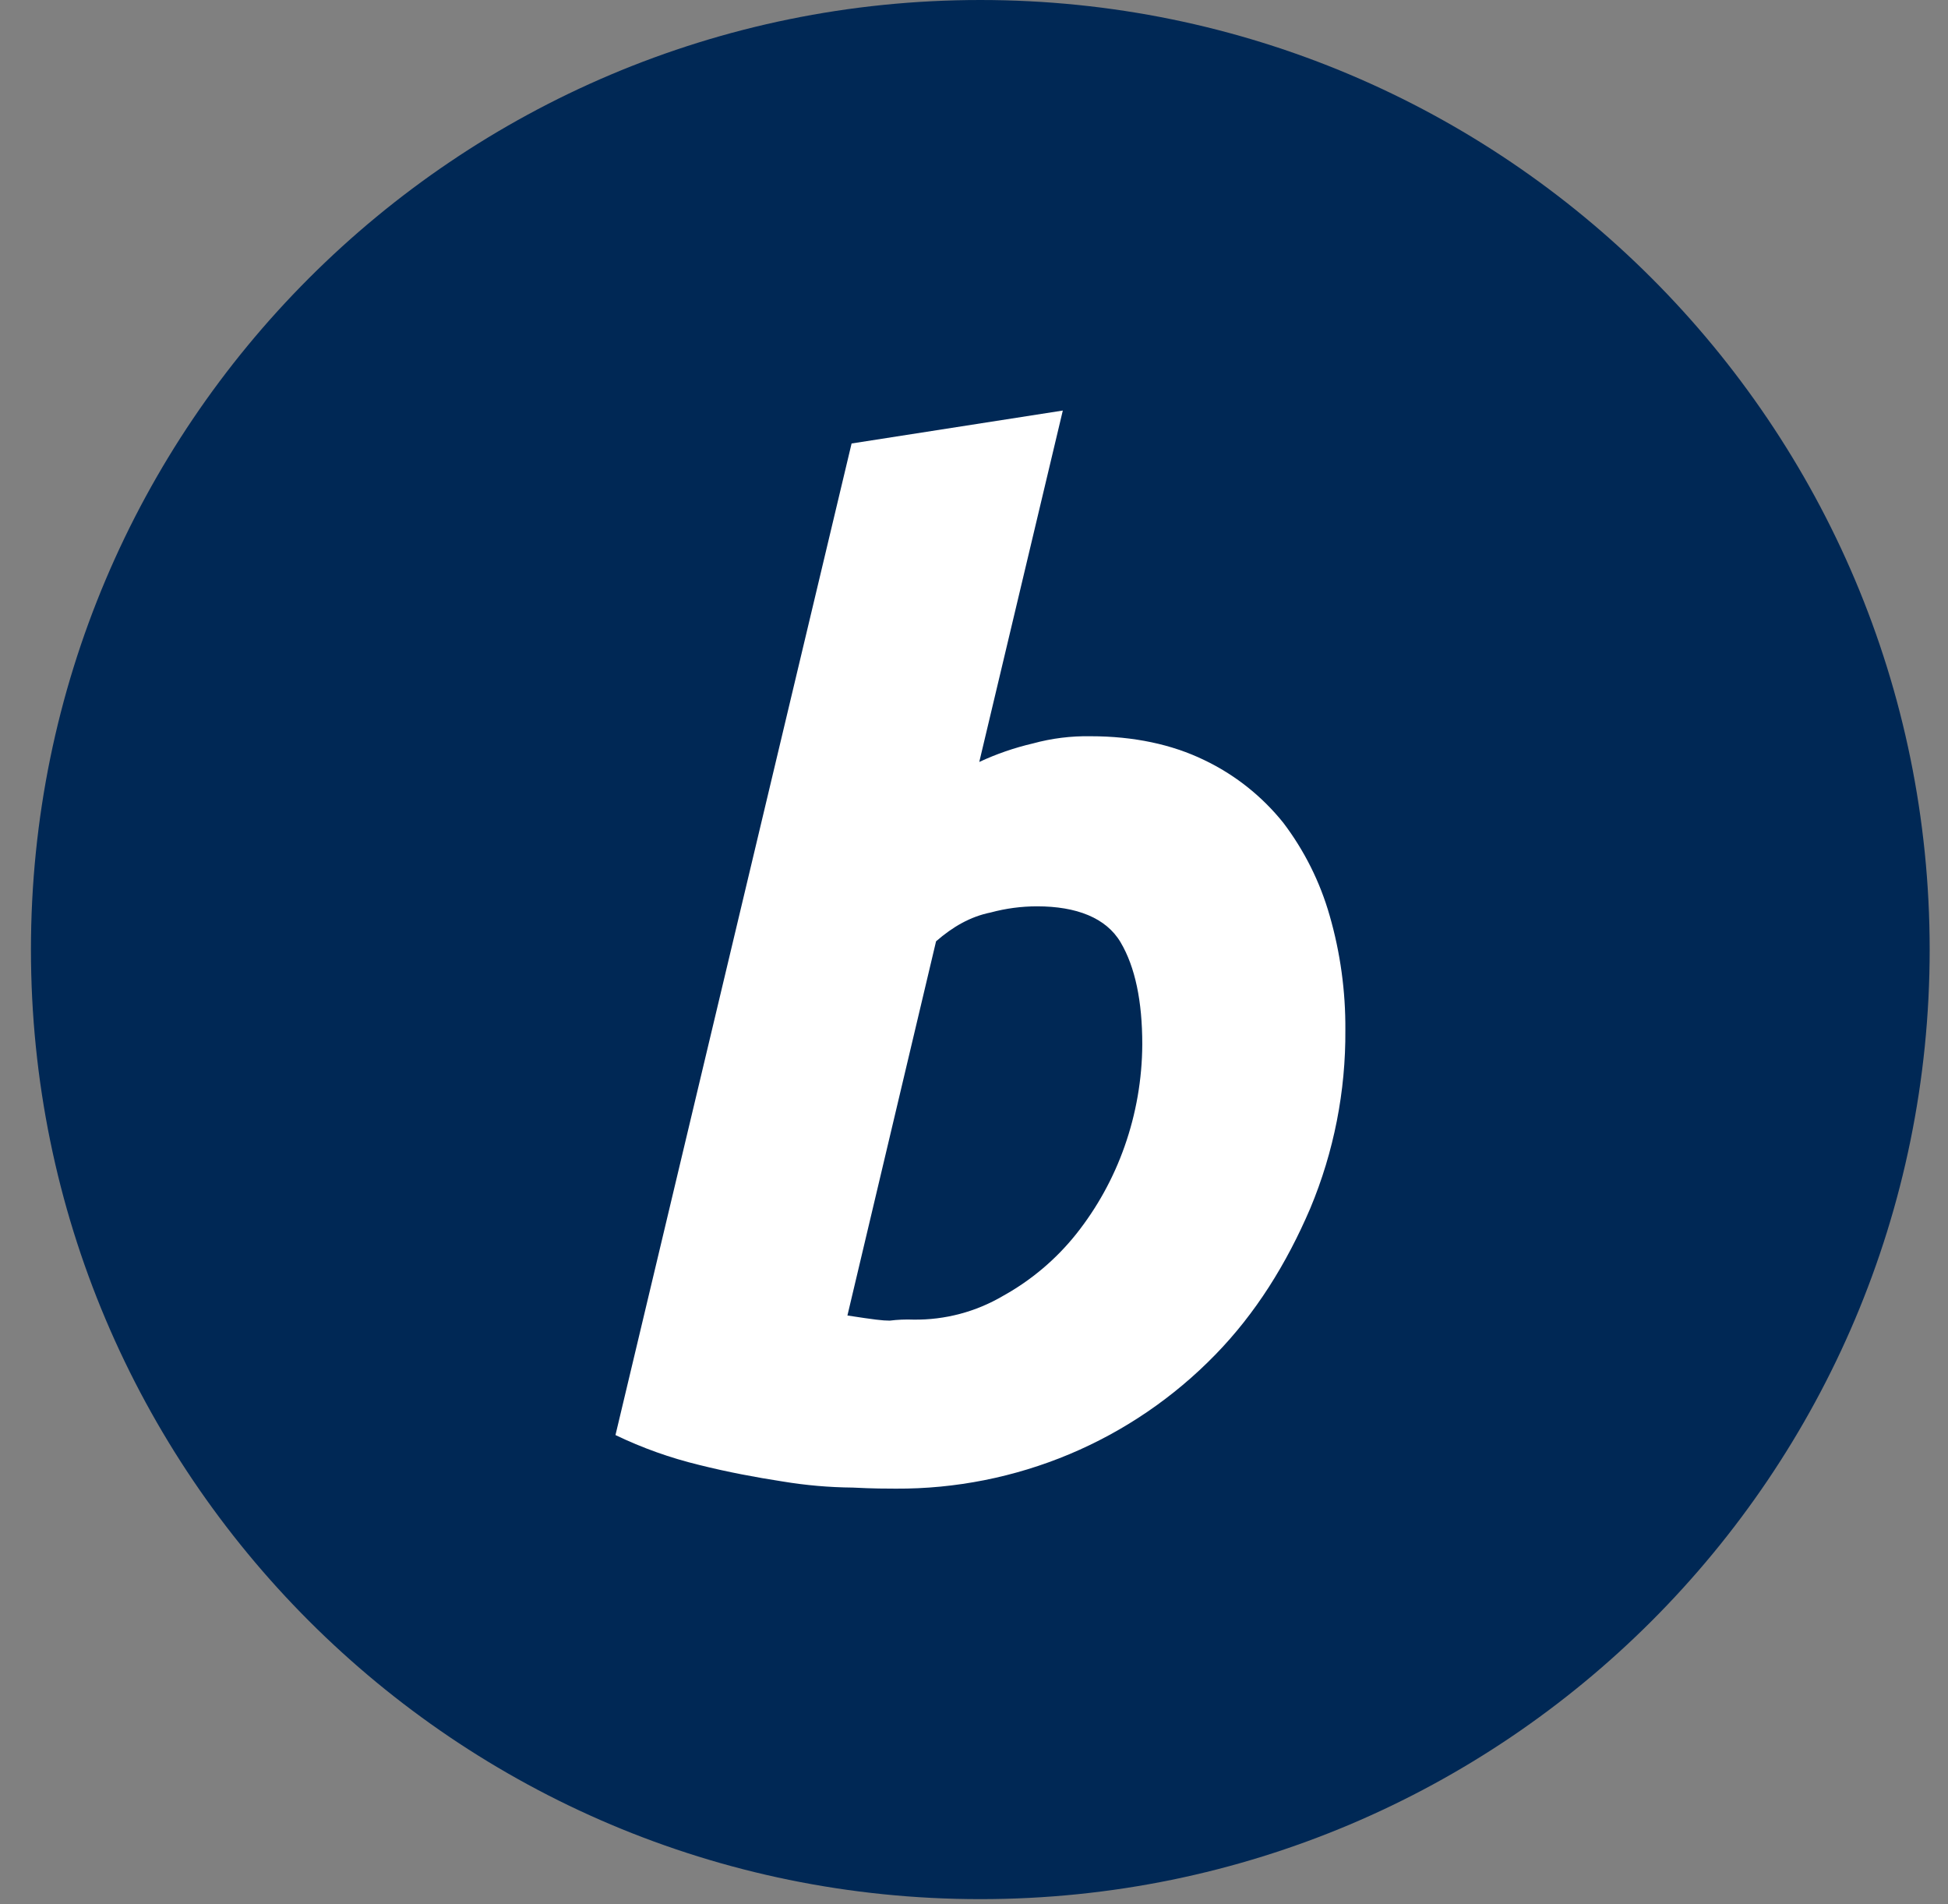 <?xml version="1.0" encoding="UTF-8"?> <svg xmlns="http://www.w3.org/2000/svg" width="44" height="43" viewBox="0 0 44 43" fill="none"><rect x="0" y="0" width="44" height="43" fill="#808080" stroke="none"/> <path d="M22.143 42.887C33.986 42.887 43.586 33.286 43.586 21.444C43.586 9.601 33.986 0 22.143 0C10.3 0 0.699 9.601 0.699 21.444C0.699 33.286 10.3 42.887 22.143 42.887Z" fill="#002855"></path> <path d="M30.033 20.676C29.817 19.918 29.462 19.207 28.986 18.58C28.503 17.978 27.891 17.493 27.194 17.161C26.472 16.812 25.611 16.626 24.634 16.626C24.193 16.618 23.754 16.673 23.33 16.789C22.913 16.886 22.507 17.026 22.119 17.207L24.006 9.271L19.235 10.015L13.902 32.407C14.506 32.698 15.138 32.923 15.789 33.081C16.44 33.244 17.069 33.361 17.676 33.455C18.2 33.542 18.729 33.588 19.259 33.593C19.725 33.617 20.05 33.617 20.237 33.617C21.581 33.624 22.913 33.359 24.153 32.84C25.393 32.32 26.515 31.555 27.452 30.591C28.36 29.66 29.058 28.543 29.596 27.286C30.129 26.011 30.398 24.641 30.388 23.259C30.394 22.386 30.275 21.515 30.033 20.676ZM25.401 25.889C25.149 26.605 24.78 27.274 24.308 27.868C23.854 28.437 23.293 28.911 22.656 29.264C22.043 29.625 21.343 29.81 20.631 29.8C20.453 29.793 20.274 29.801 20.096 29.823C19.933 29.823 19.747 29.8 19.141 29.707L21.143 21.257C21.516 20.932 21.915 20.699 22.377 20.606C22.718 20.514 23.071 20.467 23.425 20.467C24.309 20.467 24.984 20.724 25.312 21.281C25.64 21.837 25.801 22.608 25.801 23.585C25.797 24.37 25.662 25.149 25.401 25.889Z" fill="white"></path> </svg> 